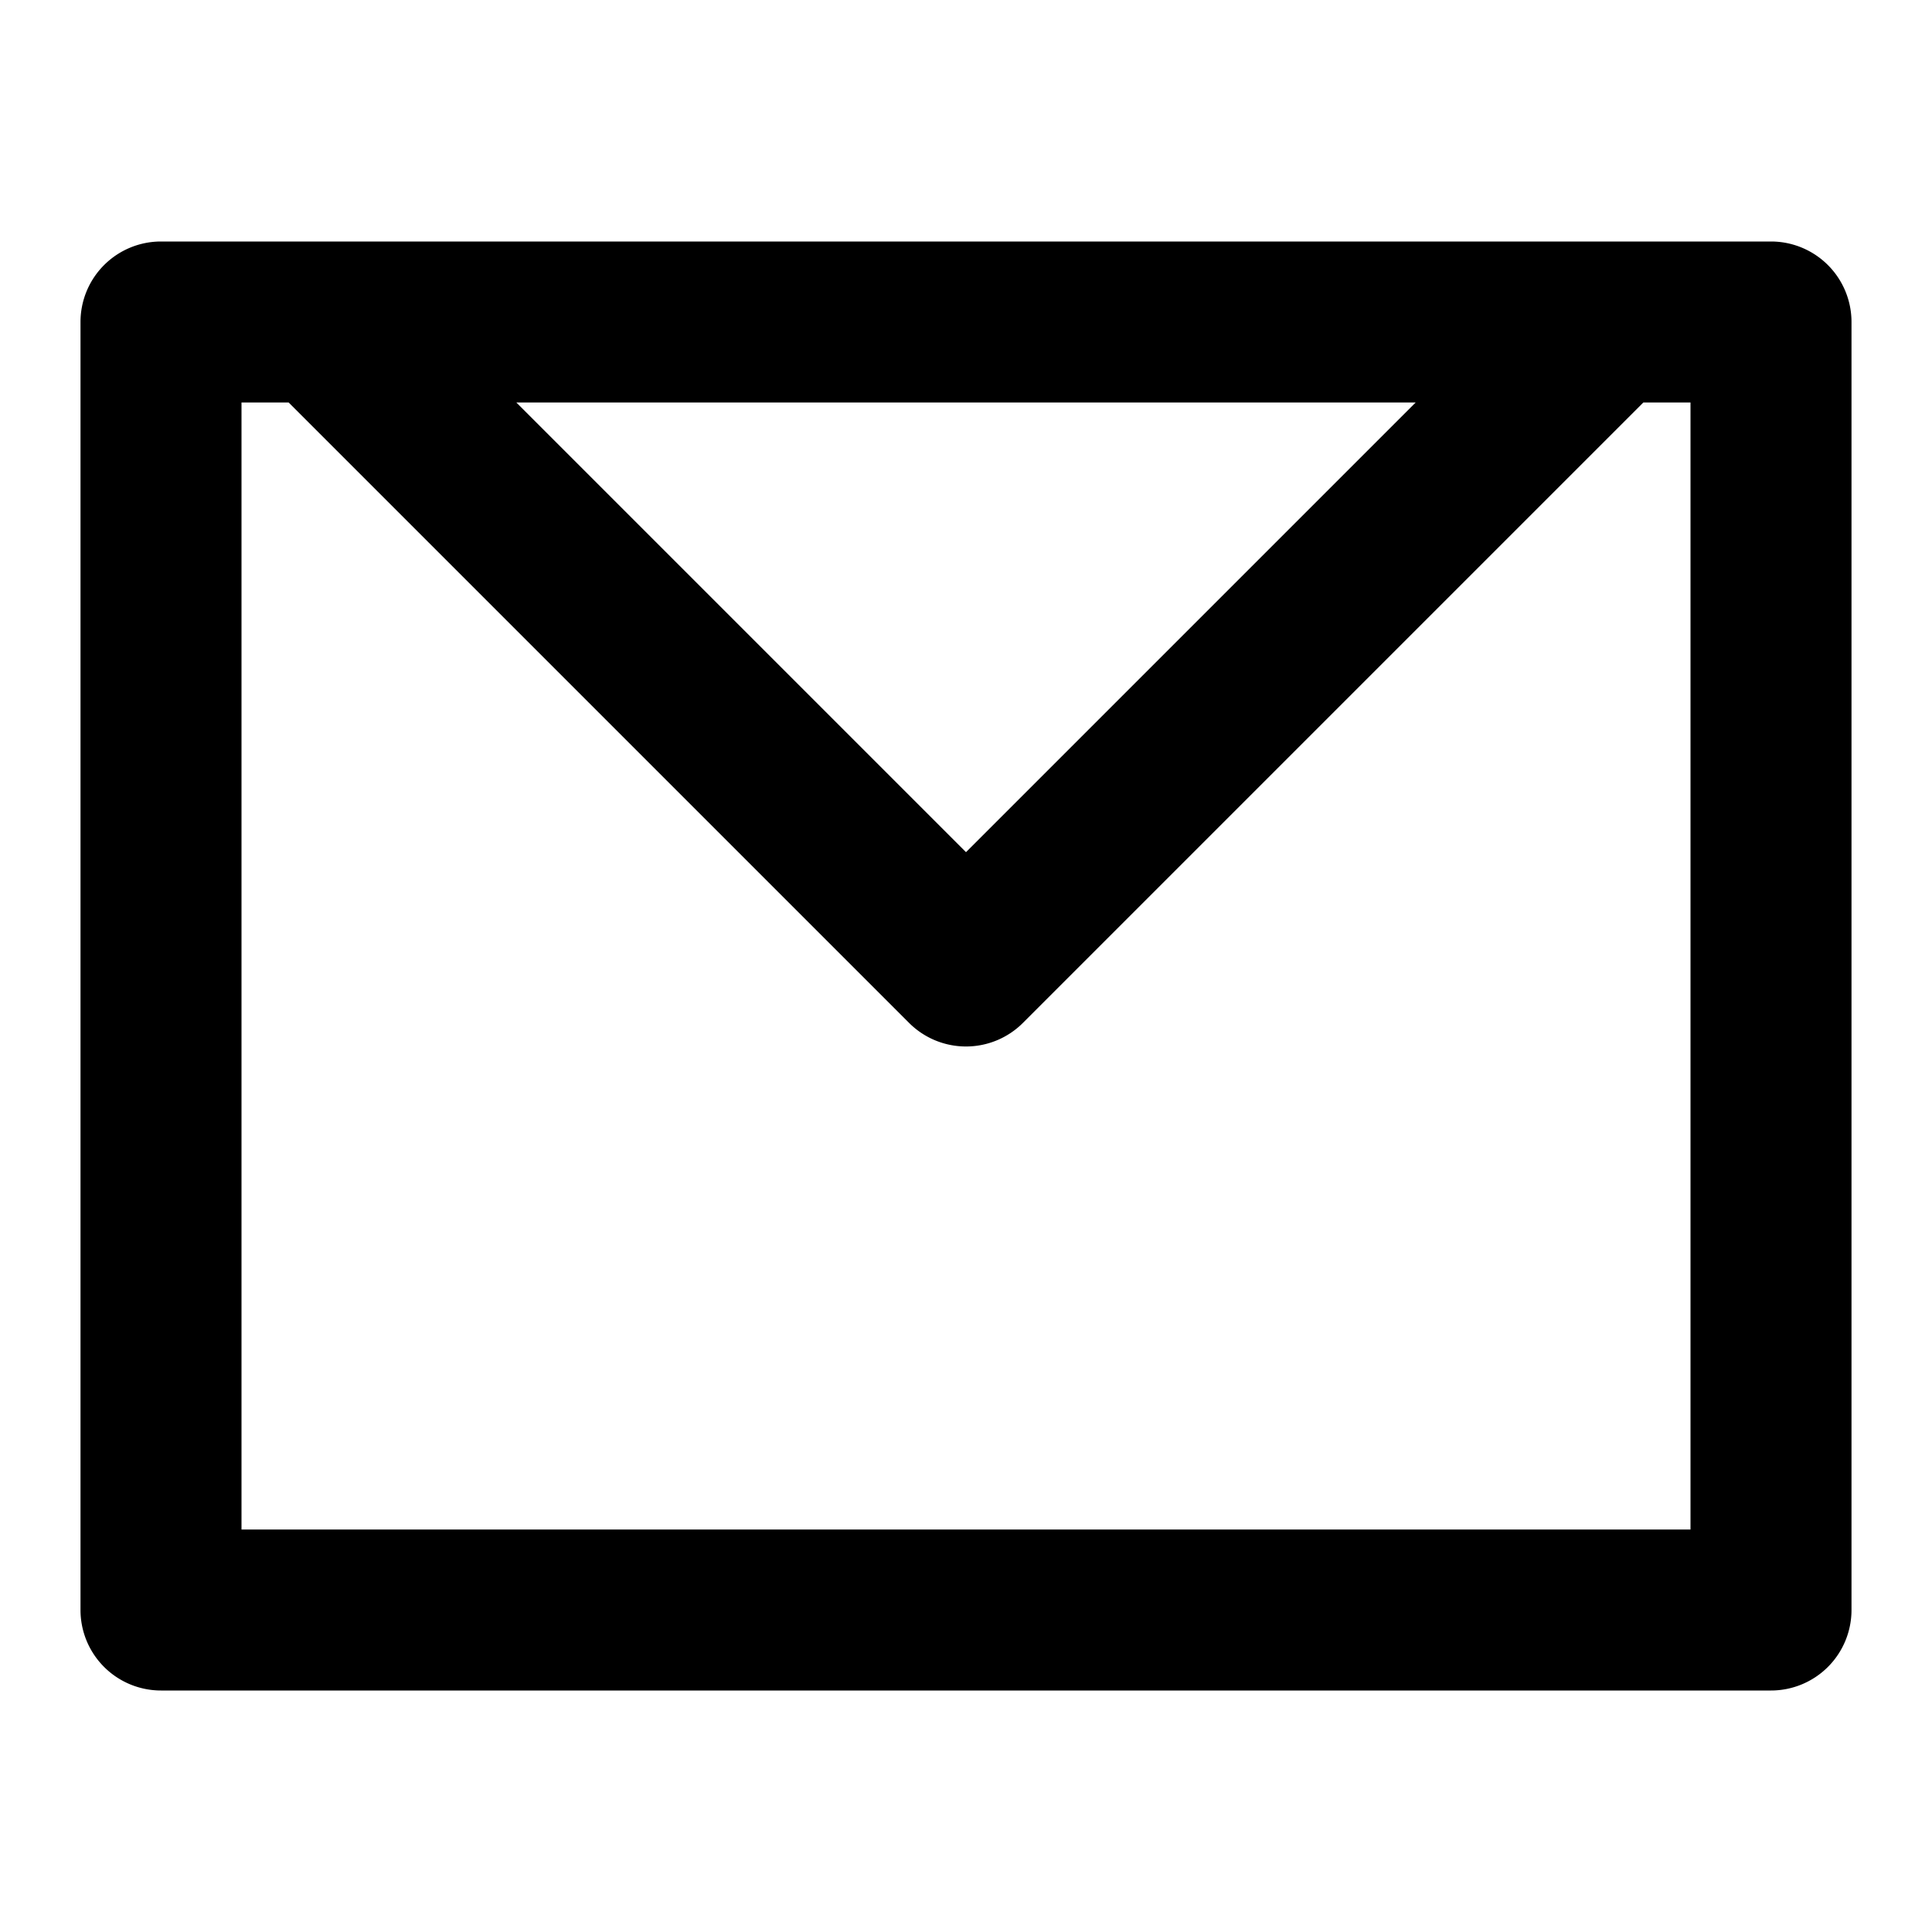 <svg id="SH_Icon" xmlns="http://www.w3.org/2000/svg" width="24" height="24" viewBox="0 0 24 24">
  <path d="M22,3H2A1,1,0,0,0,1,4V20a1,1,0,0,0,1,1H22a1,1,0,0,0,1-1V4A1,1,0,0,0,22,3ZM17.586,5,12,10.586,6.414,5ZM21,19H3V5h.586l7.707,7.707a1.0 1,0,0,0,1.414,0L20.414,5H21Z"/>
</svg>
